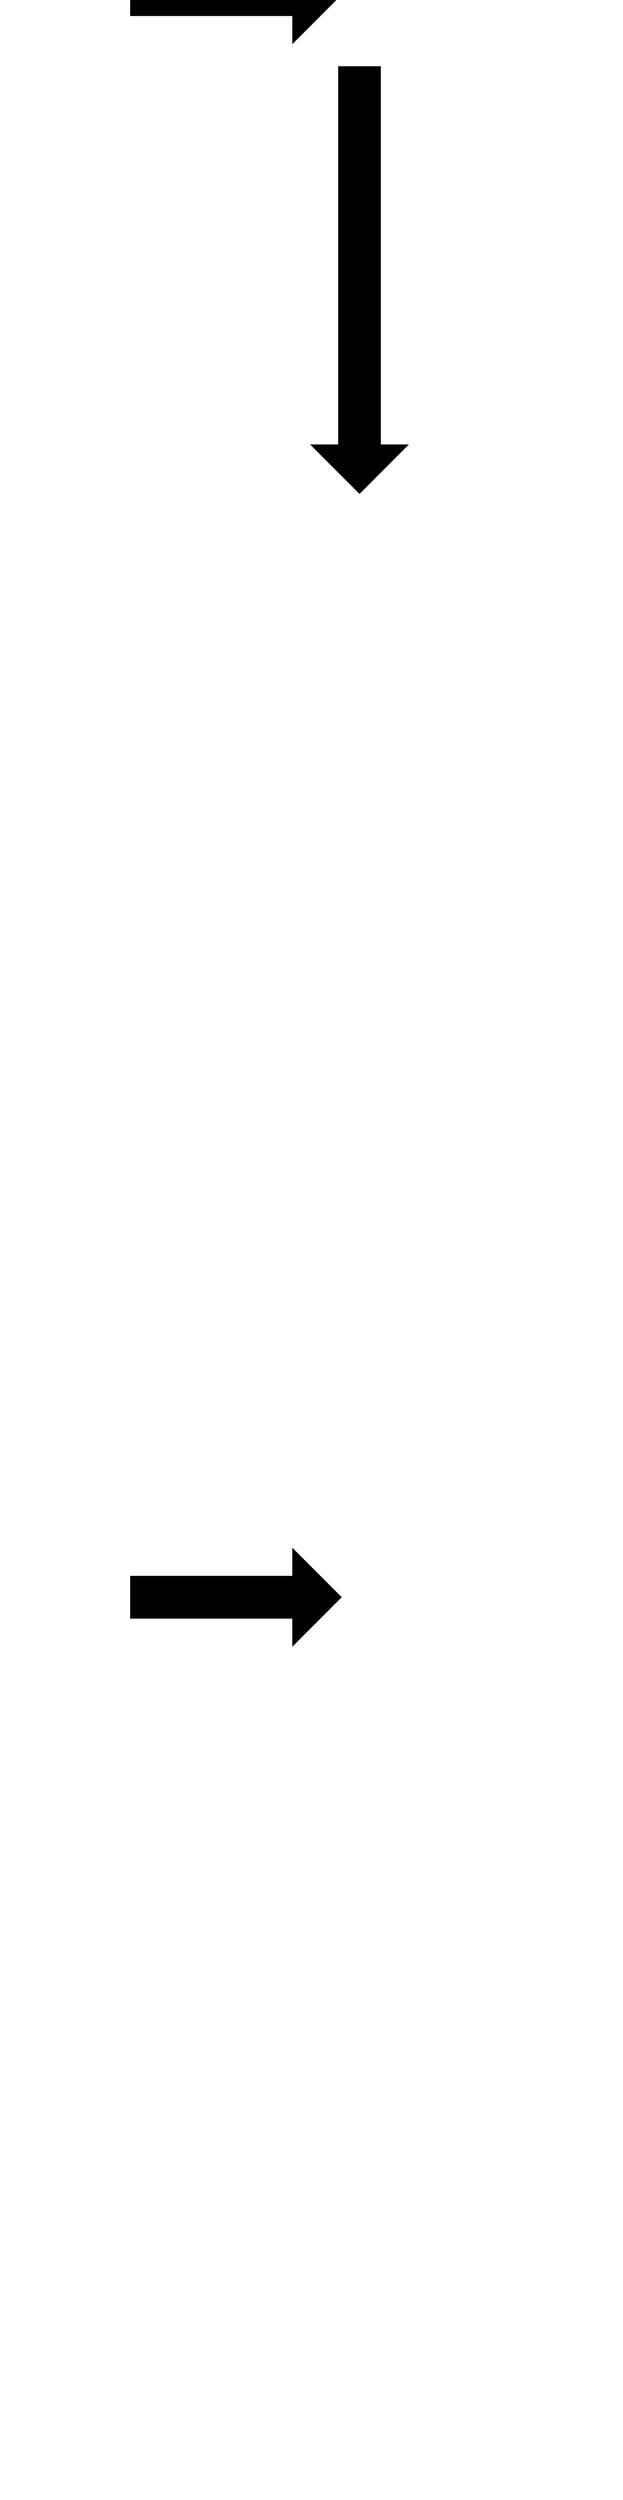 <?xml version="1.0" encoding="UTF-8"?>
<svg xmlns="http://www.w3.org/2000/svg" xmlns:inkscape="http://www.inkscape.org/namespaces/inkscape" xmlns:sodipodi="http://sodipodi.sourceforge.net/DTD/sodipodi-0.dtd" xmlns:svg="http://www.w3.org/2000/svg" version="1.1" viewBox="0 -370 292 1170">
    <sodipodi:namedview pagecolor="#ffffff" bordercolor="#666666" borderopacity="1.0" showgrid="true">
        <inkscape:grid id="grid№1" type="xygrid" dotted="false" enabled="true" visible="true" empspacing="10" />
        <sodipodi:guide id="baseline" position="0.00,370.00" orientation="0.00,1.00" />
    </sodipodi:namedview>
    <g id="glyph">
        <path d="M 61 -382.5C 61 -382.5 61 -362.5 61 -362.5C 61.284 -362.5 61.569 -362.5 61.853 -362.5C 62.657 -362.5 63.462 -362.5 64.266 -362.5C 65.515 -362.5 66.764 -362.5 68.014 -362.5C 69.634 -362.5 71.254 -362.5 72.875 -362.5C 74.792 -362.5 76.71 -362.5 78.627 -362.5C 80.767 -362.5 82.907 -362.5 85.047 -362.5C 87.335 -362.5 89.624 -362.5 91.912 -362.5C 94.275 -362.5 96.637 -362.5 99 -362.5C 101.363 -362.5 103.725 -362.5 106.088 -362.5C 108.376 -362.5 110.665 -362.5 112.953 -362.5C 115.093 -362.5 117.233 -362.5 119.373 -362.5C 121.29 -362.5 123.208 -362.5 125.125 -362.5C 126.745 -362.5 128.366 -362.5 129.986 -362.5C 131.236 -362.5 132.485 -362.5 133.734 -362.5C 134.538 -362.5 135.342 -362.5 136.146 -362.5C 136.431 -362.5 136.715 -362.5 137 -362.5C 137 -362.5 137 -349.325 137 -349.325C 137 -349.325 160.175 -372.5 160.175 -372.5C 160.175 -372.5 137 -395.675 137 -395.675C 137 -395.675 137 -382.5 137 -382.5C 136.715 -382.5 136.431 -382.5 136.146 -382.5C 135.342 -382.5 134.538 -382.5 133.734 -382.5C 132.485 -382.5 131.236 -382.5 129.986 -382.5C 128.366 -382.5 126.745 -382.5 125.125 -382.5C 123.208 -382.5 121.29 -382.5 119.373 -382.5C 117.233 -382.5 115.093 -382.5 112.953 -382.5C 110.665 -382.5 108.376 -382.5 106.088 -382.5C 103.725 -382.5 101.363 -382.5 99 -382.5C 96.637 -382.5 94.275 -382.5 91.912 -382.5C 89.624 -382.5 87.335 -382.5 85.047 -382.5C 82.907 -382.5 80.767 -382.5 78.627 -382.5C 76.71 -382.5 74.792 -382.5 72.875 -382.5C 71.254 -382.5 69.634 -382.5 68.014 -382.5C 66.764 -382.5 65.515 -382.5 64.266 -382.5C 63.462 -382.5 62.657 -382.5 61.853 -382.5C 61.569 -382.5 61.284 -382.5 61 -382.5ZM 178.5 -339C 178.5 -339 158.5 -339 158.5 -339C 158.5 -338.338 158.5 -337.675 158.5 -337.013C 158.5 -335.14 158.5 -333.268 158.5 -331.395C 158.5 -328.485 158.5 -325.575 158.5 -322.666C 158.5 -318.892 158.5 -315.118 158.5 -311.344C 158.5 -306.879 158.5 -302.413 158.5 -297.948C 158.5 -292.964 158.5 -287.98 158.5 -282.996C 158.5 -277.667 158.5 -272.337 158.5 -267.008C 158.5 -261.505 158.5 -256.003 158.5 -250.5C 158.5 -244.998 158.5 -239.495 158.5 -233.993C 158.5 -228.663 158.5 -223.334 158.5 -218.004C 158.5 -213.02 158.5 -208.036 158.5 -203.052C 158.5 -198.587 158.5 -194.122 158.5 -189.656C 158.5 -185.883 158.5 -182.109 158.5 -178.335C 158.5 -175.425 158.5 -172.515 158.5 -169.606C 158.5 -167.733 158.5 -165.861 158.5 -163.988C 158.5 -163.325 158.5 -162.663 158.5 -162C 158.5 -162 145.325 -162 145.325 -162C 145.325 -162 168.5 -138.826 168.5 -138.826C 168.5 -138.826 191.675 -162 191.675 -162C 191.675 -162 178.5 -162 178.5 -162C 178.5 -162.663 178.5 -163.325 178.5 -163.988C 178.5 -165.861 178.5 -167.733 178.5 -169.606C 178.5 -172.515 178.5 -175.425 178.5 -178.335C 178.5 -182.109 178.5 -185.883 178.5 -189.656C 178.5 -194.122 178.5 -198.587 178.5 -203.052C 178.5 -208.036 178.5 -213.02 178.5 -218.004C 178.5 -223.334 178.5 -228.663 178.5 -233.993C 178.5 -239.495 178.5 -244.998 178.5 -250.5C 178.5 -256.003 178.5 -261.505 178.5 -267.008C 178.5 -272.337 178.5 -277.667 178.5 -282.996C 178.5 -287.98 178.5 -292.964 178.5 -297.948C 178.5 -302.413 178.5 -306.879 178.5 -311.344C 178.5 -315.118 178.5 -318.892 178.5 -322.666C 178.5 -325.575 178.5 -328.485 178.5 -331.395C 178.5 -333.268 178.5 -335.14 178.5 -337.013C 178.5 -337.675 178.5 -338.338 178.5 -339ZM 61 367.5C 61 367.5 61 387.5 61 387.5C 61.284 387.5 61.569 387.5 61.853 387.5C 62.657 387.5 63.462 387.5 64.266 387.5C 65.515 387.5 66.764 387.5 68.014 387.5C 69.634 387.5 71.254 387.5 72.875 387.5C 74.792 387.5 76.71 387.5 78.627 387.5C 80.767 387.5 82.907 387.5 85.047 387.5C 87.335 387.5 89.624 387.5 91.912 387.5C 94.275 387.5 96.637 387.5 99 387.5C 101.363 387.5 103.725 387.5 106.088 387.5C 108.376 387.5 110.665 387.5 112.953 387.5C 115.093 387.5 117.233 387.5 119.373 387.5C 121.29 387.5 123.208 387.5 125.125 387.5C 126.745 387.5 128.366 387.5 129.986 387.5C 131.236 387.5 132.485 387.5 133.734 387.5C 134.538 387.5 135.342 387.5 136.146 387.5C 136.431 387.5 136.715 387.5 137 387.5C 137 387.5 137 400.675 137 400.675C 137 400.675 160.175 377.5 160.175 377.5C 160.175 377.5 137 354.325 137 354.325C 137 354.325 137 367.5 137 367.5C 136.715 367.5 136.431 367.5 136.146 367.5C 135.342 367.5 134.538 367.5 133.734 367.5C 132.485 367.5 131.236 367.5 129.986 367.5C 128.366 367.5 126.745 367.5 125.125 367.5C 123.208 367.5 121.29 367.5 119.373 367.5C 117.233 367.5 115.093 367.5 112.953 367.5C 110.665 367.5 108.376 367.5 106.088 367.5C 103.725 367.5 101.363 367.5 99 367.5C 96.637 367.5 94.275 367.5 91.912 367.5C 89.624 367.5 87.335 367.5 85.047 367.5C 82.907 367.5 80.767 367.5 78.627 367.5C 76.71 367.5 74.792 367.5 72.875 367.5C 71.254 367.5 69.634 367.5 68.014 367.5C 66.764 367.5 65.515 367.5 64.266 367.5C 63.462 367.5 62.657 367.5 61.853 367.5C 61.569 367.5 61.284 367.5 61 367.5Z" />
    </g>
</svg>
